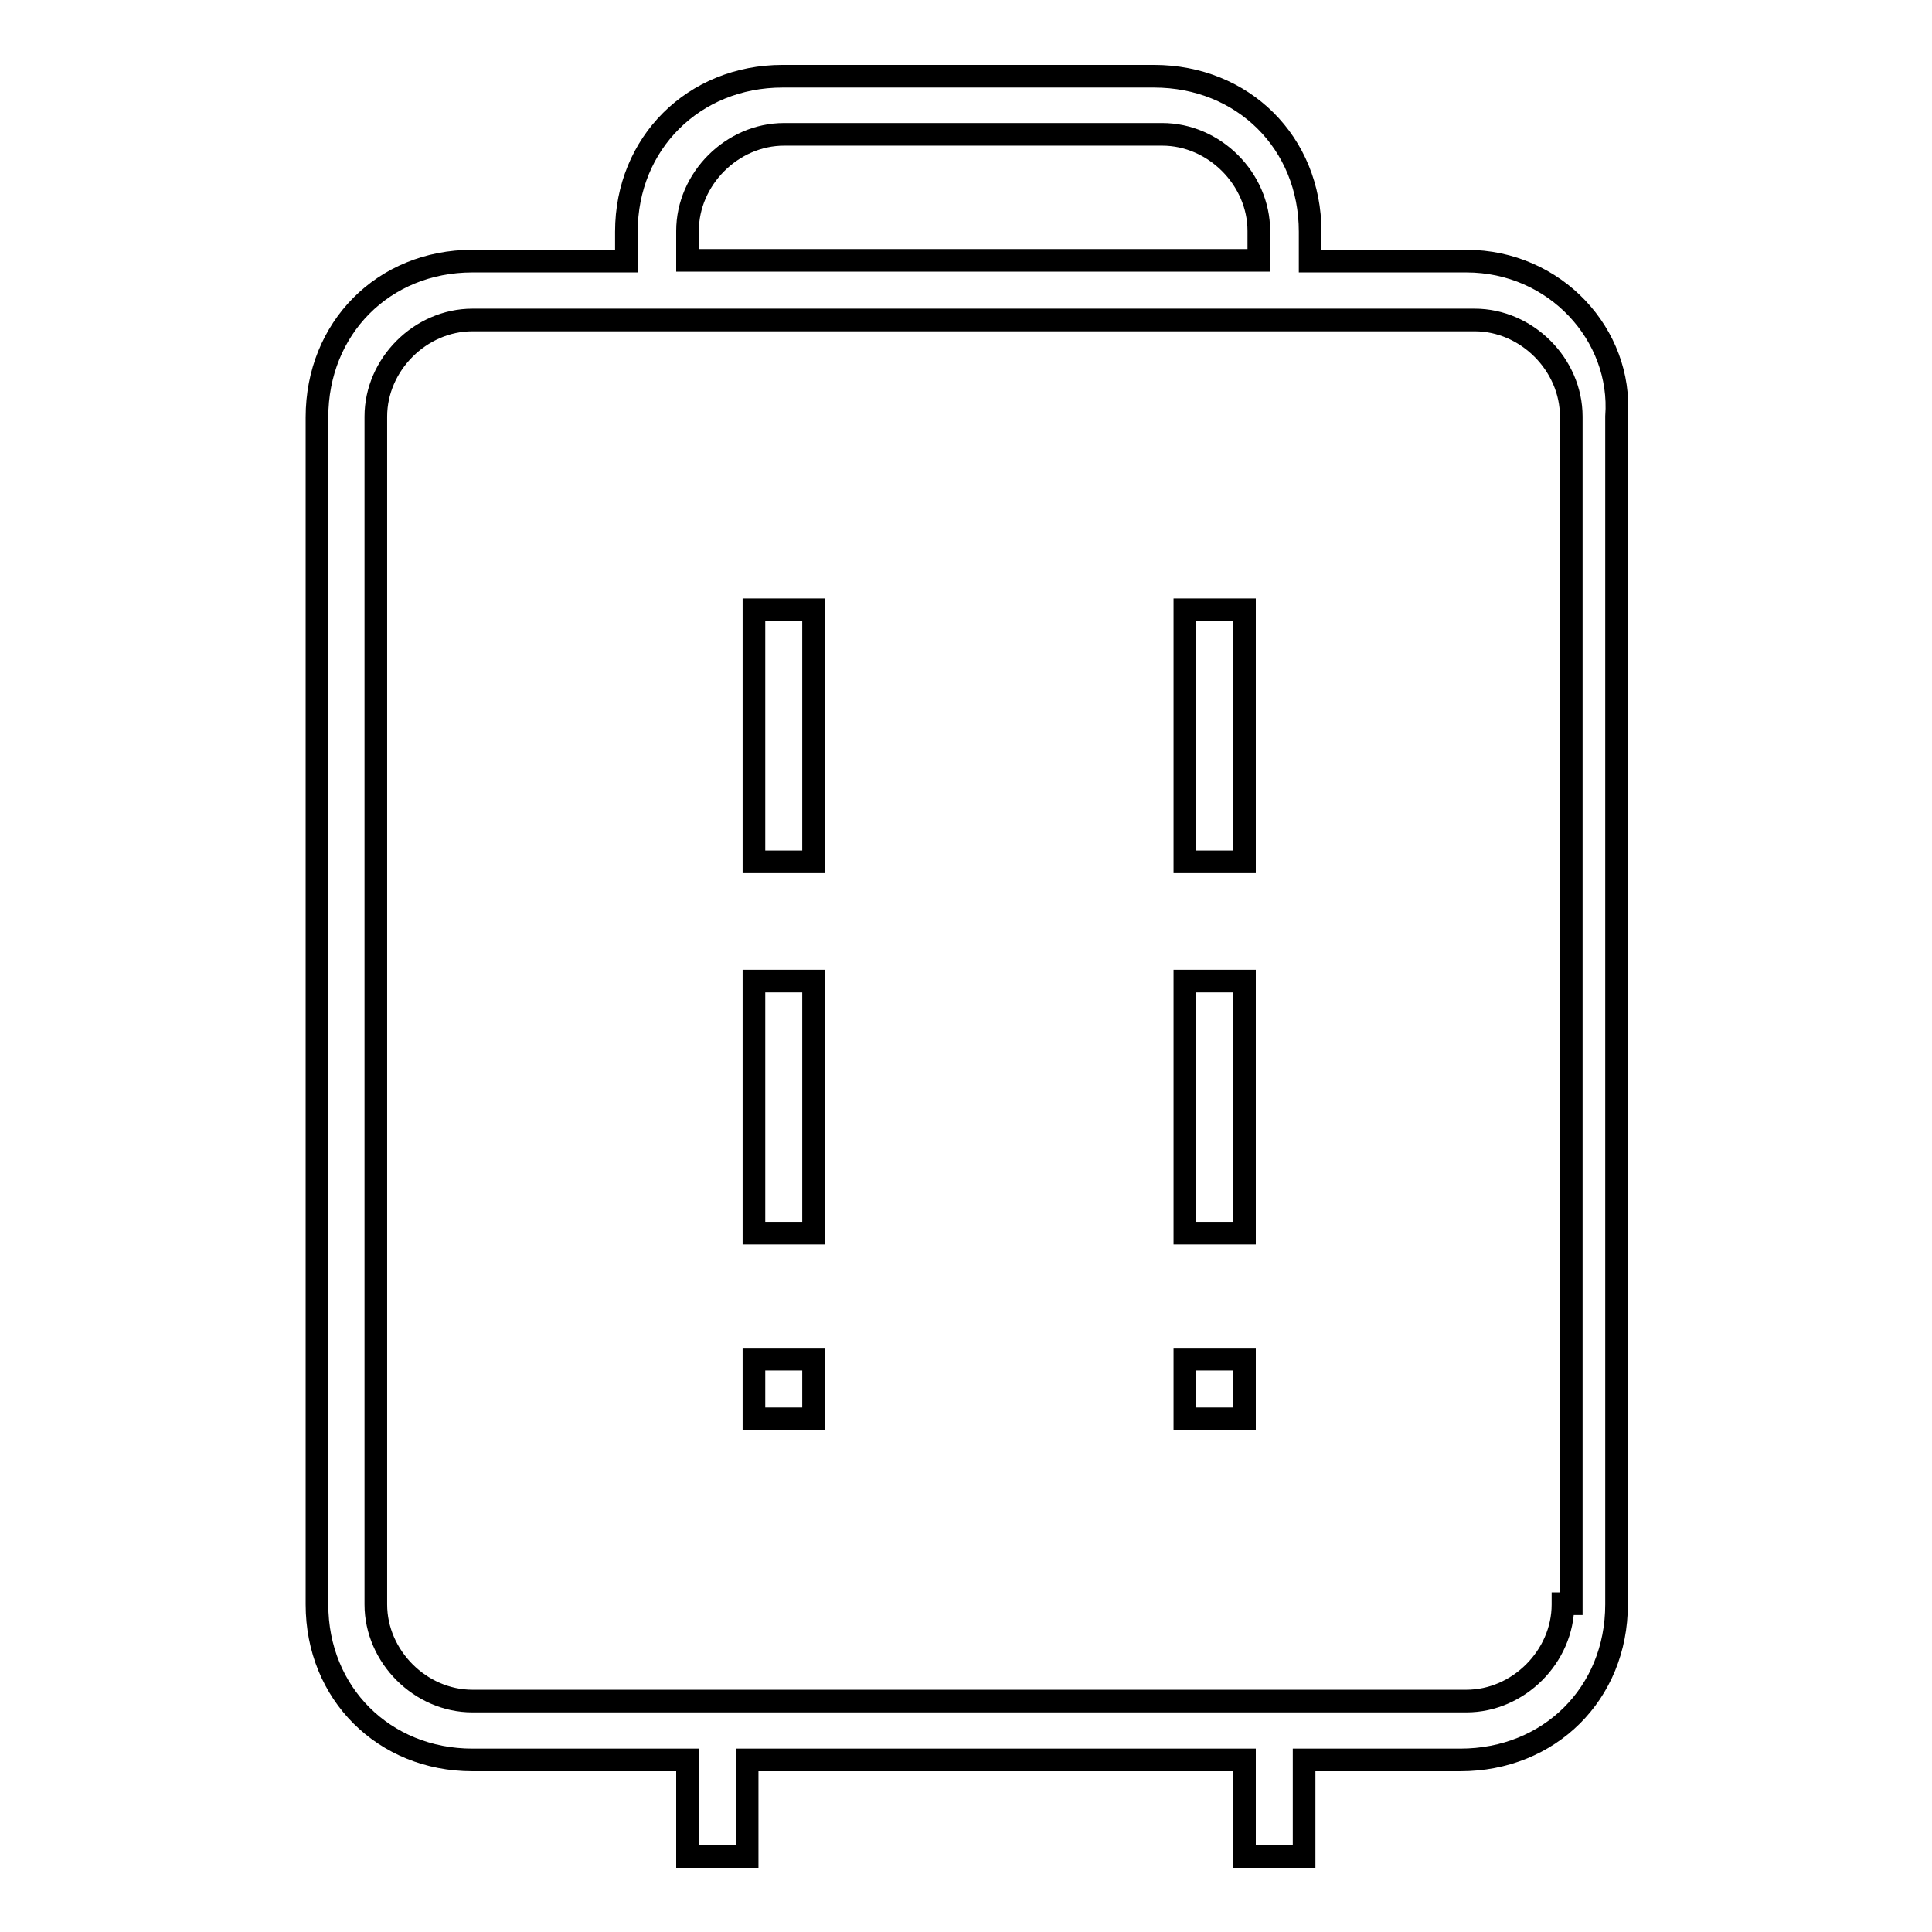 <?xml version="1.0" encoding="utf-8"?>
<!-- Svg Vector Icons : http://www.onlinewebfonts.com/icon -->
<!DOCTYPE svg PUBLIC "-//W3C//DTD SVG 1.1//EN" "http://www.w3.org/Graphics/SVG/1.1/DTD/svg11.dtd">
<svg version="1.1" xmlns="http://www.w3.org/2000/svg" xmlns:xlink="http://www.w3.org/1999/xlink" x="0px" y="0px" viewBox="0 0 256 256" enable-background="new 0 0 256 256" xml:space="preserve">
<g> <path stroke-width="3" fill-opacity="0" stroke="#000000"  d="M194.3,34.6h-20.7v-3.9c0-11.8-8.9-20.6-20.7-20.6h-49.2c-11.8,0-20.7,8.9-20.7,20.6v3.9H62.6 c-11.8,0-20.6,8.9-20.6,20.7v157.3c0,11.8,8.9,20.6,20.6,20.6h28.5V246H99v-12.8h65.9V246h7.9v-12.8h20.7 c11.8,0,20.7-8.8,20.7-20.6V55.2C215,44.4,206.1,34.6,194.3,34.6z M91.1,30.6c0-6.9,5.9-12.8,12.8-12.8H154 c6.9,0,12.8,5.9,12.8,12.8v3.9H91.1V30.6z M207.1,212.6c0,6.9-5.9,12.8-12.8,12.8H62.6c-6.9,0-12.8-5.9-12.8-12.8V55.2 c0-6.9,5.9-12.8,12.8-12.8h132.8c6.9,0,12.8,5.9,12.8,12.8v157.3H207.1z"/> <path stroke-width="3" fill-opacity="0" stroke="#000000"  d="M99.9,80.8h7.9v33.4h-7.9V80.8z M99.9,180.1h7.9v7.9h-7.9V180.1z M99.9,130h7.9v33.4h-7.9V130z M157,130 h7.9v33.4H157V130z M157,180.1h7.9v7.9H157V180.1z M157,80.8h7.9v33.4H157V80.8z"/></g>
</svg>